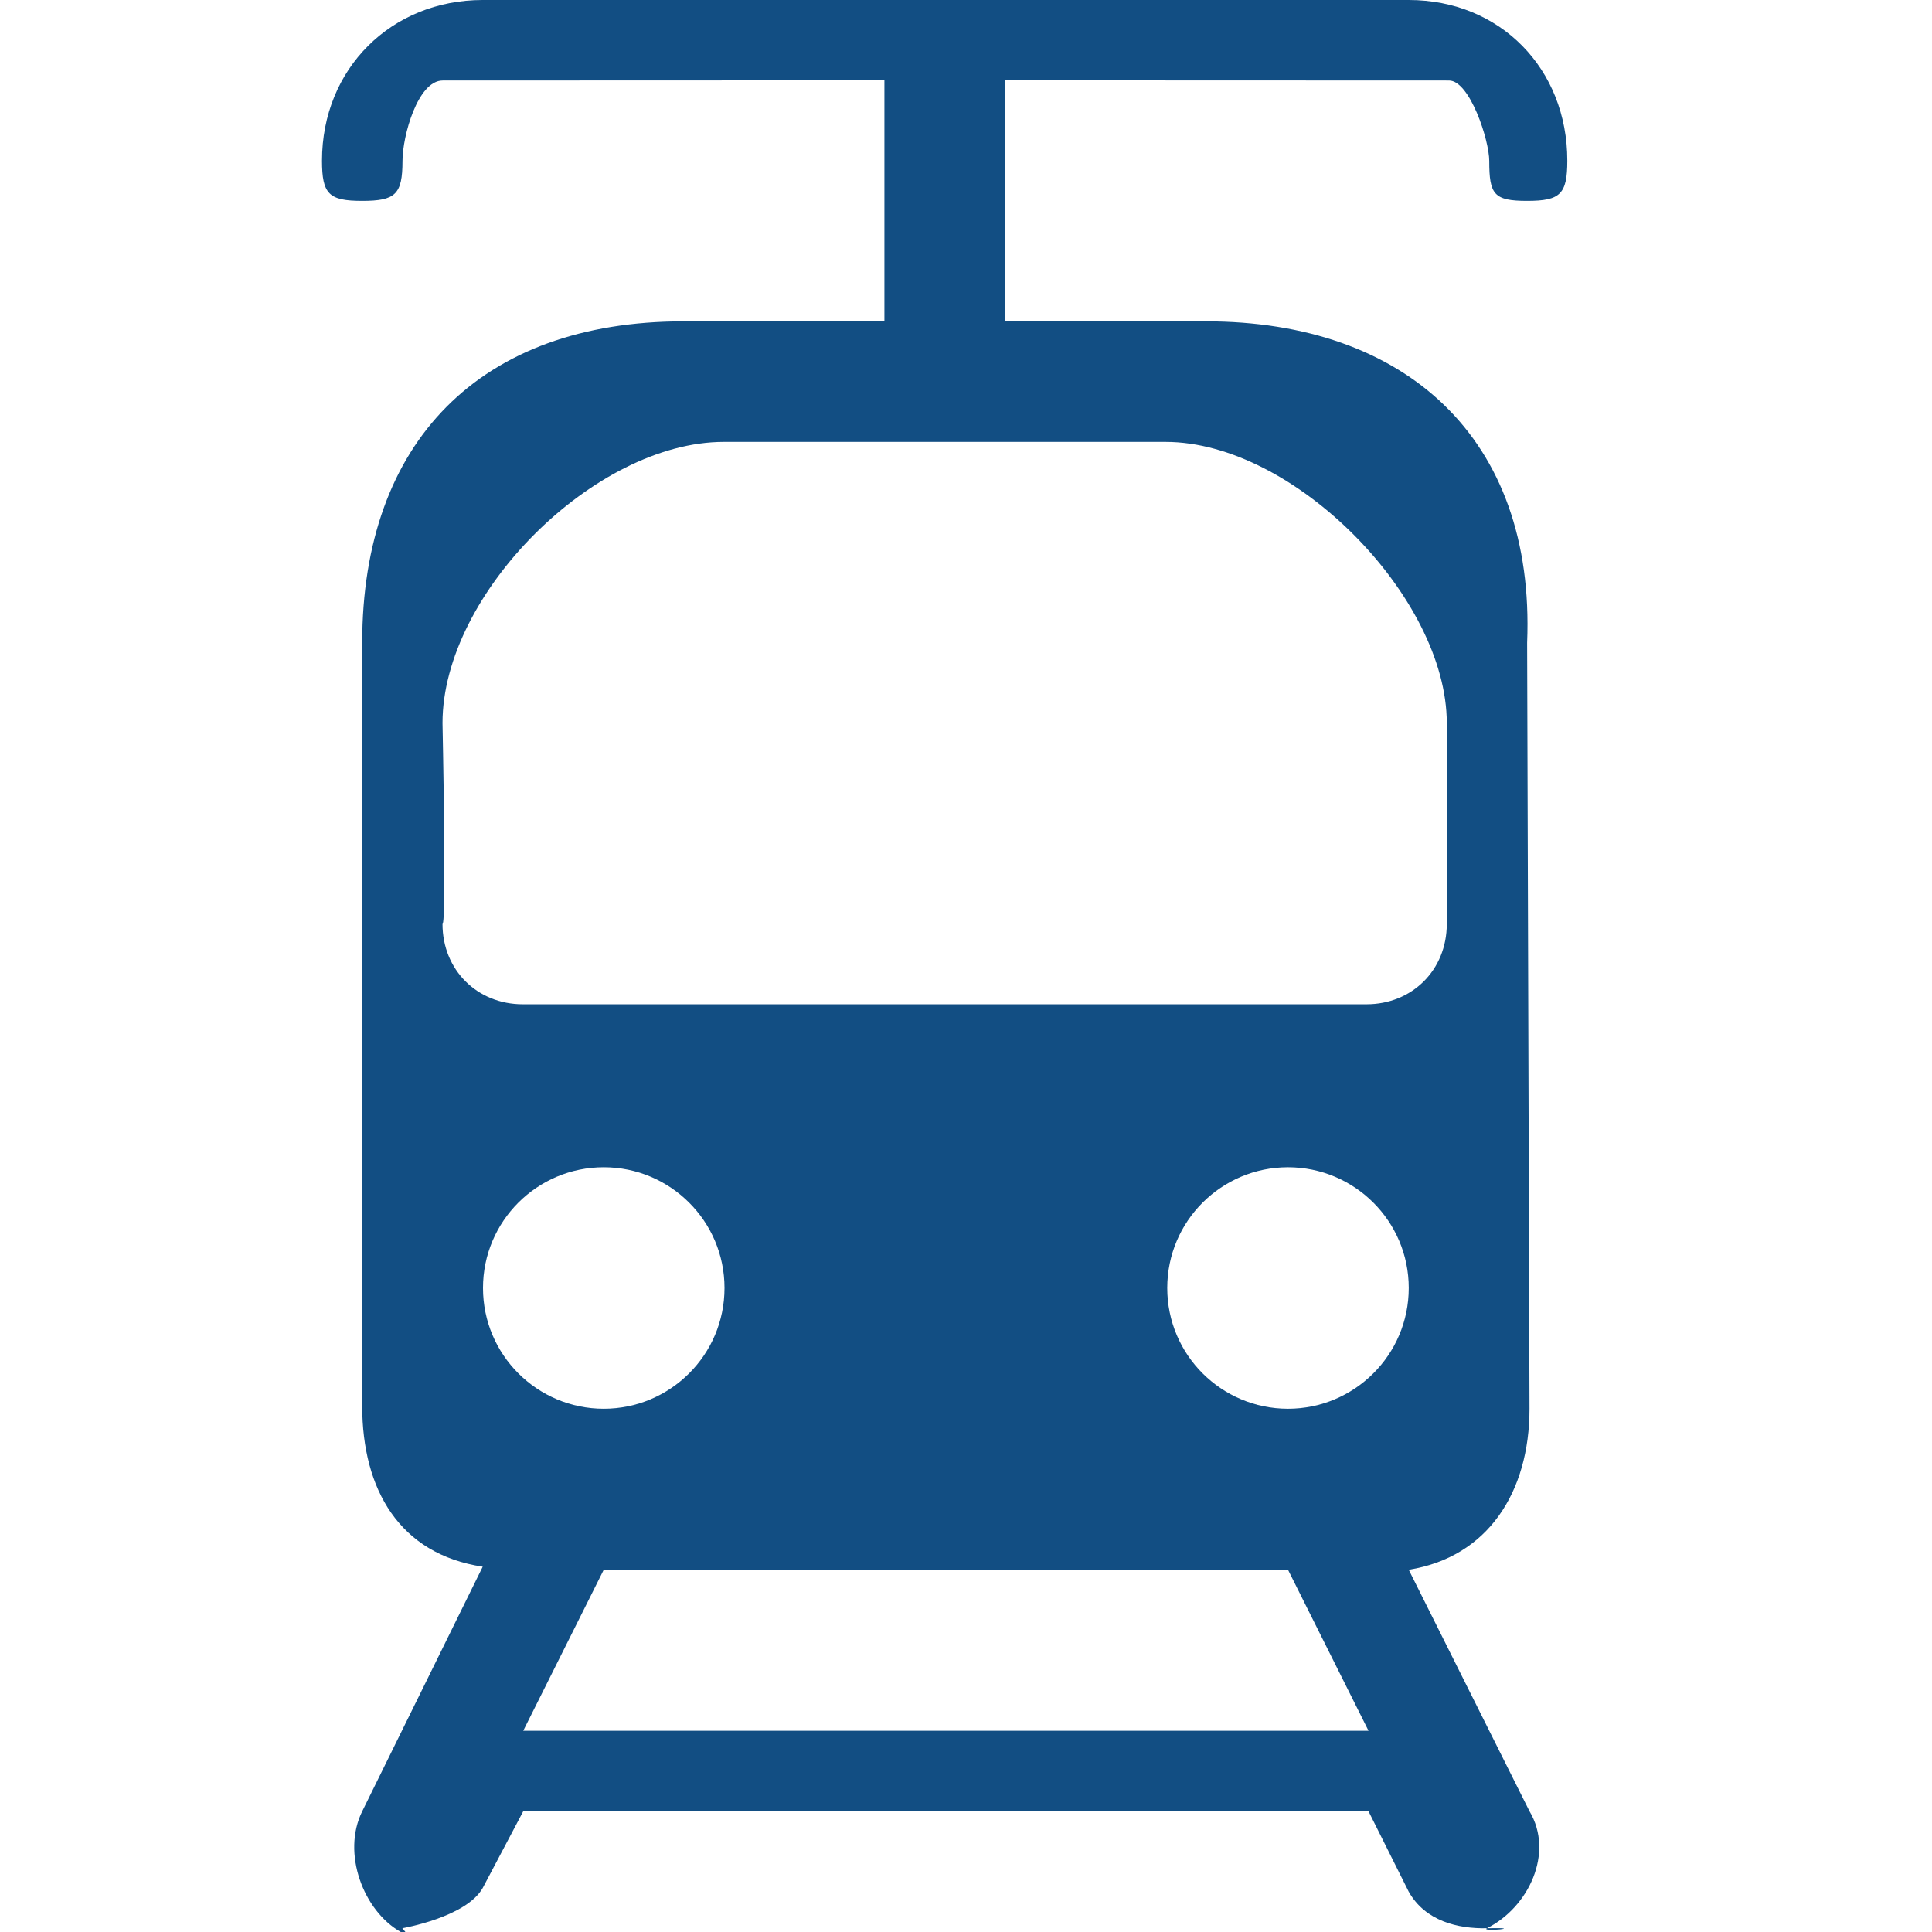 <?xml version="1.0" encoding="utf-8"?>
<!-- Generator: Adobe Illustrator 16.0.0, SVG Export Plug-In . SVG Version: 6.00 Build 0)  -->
<!DOCTYPE svg PUBLIC "-//W3C//DTD SVG 1.1//EN" "http://www.w3.org/Graphics/SVG/1.1/DTD/svg11.dtd">
<svg version="1.1" id="Layer_1" xmlns="http://www.w3.org/2000/svg" xmlns:xlink="http://www.w3.org/1999/xlink" x="0px" y="0px"
	 width="48px" height="48px" viewBox="0 0 48 48" enable-background="new 0 0 48 48" xml:space="preserve">
<path fill="#124E83" d="M29.958,7.984h-4.991V1.996L36,2c0.516,0,1,1.48,1,2c0,0.832,0.115,0.99,0.941,0.99
	c0.824,0,0.998-0.167,0.998-0.998C38.939,1.706,37.27,0,35,0H11.992C9.724,0,8,1.706,8,3.992C8,4.824,8.173,4.99,8.998,4.99
	C9.822,4.99,10,4.832,10,4c0-0.623,0.38-2,1-2l10.973-0.004v5.988h-4.99c-5.055,0-7.984,2.997-7.984,7.985v18.963
	c0,2.078,0.931,3.682,2.994,3.992L9,45c-0.516,1.039,0.029,2.48,0.958,3c0.309,0.208,0.038-0.093,0.038-0.093
	s1.583-0.271,1.996-0.998L13,45h21l1,2c0.411,0.729,1.221,0.923,1.943,0.907c1.029-0.022-0.174,0.1,0,0
	C37.977,47.389,38.618,46.039,38,45l-3-6c1.959-0.312,3-1.922,3-4l-0.059-19.031C38.148,10.877,34.907,7.984,29.958,7.984z M32,35
	c-1.65,0-3-1.337-3-3s1.35-3,3-3c1.648,0,3,1.337,3,3S33.648,35,32,35z M10.994,17.965c0-3.222,3.79-6.986,6.986-6.986h10.98
	c3.196,0,6.985,3.869,6.985,6.986v4.99c0,1.144-0.861,1.996-1.995,1.996H12.99c-1.135,0-1.996-0.853-1.996-1.996
	C11.098,22.956,10.994,17.965,10.994,17.965z M15,29c1.649,0,3,1.337,3,3s-1.351,3-3,3c-1.651,0-3-1.337-3-3S13.349,29,15,29z
	 M13,43l2-4h17l2,4H13z"/>
</svg>
